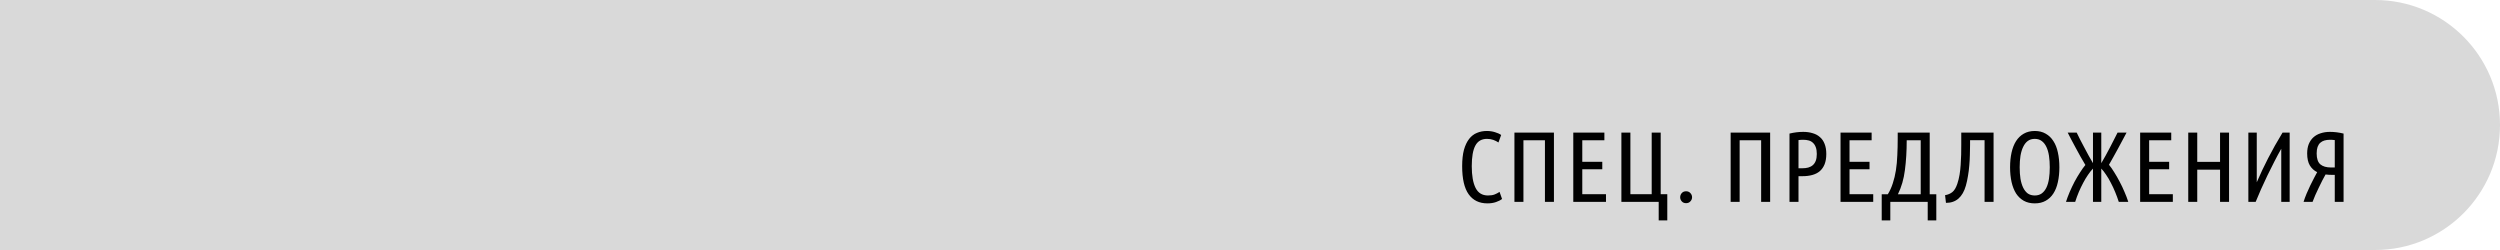 <?xml version="1.0" encoding="UTF-8"?> <svg xmlns="http://www.w3.org/2000/svg" width="500" height="50" viewBox="0 0 500 50" fill="none"> <path d="M0 0H475C488.807 0 500 11.193 500 25C500 38.807 488.807 50 475 50H0V0Z" fill="#D9D9D9"></path> <path d="M297.472 40.675C295.845 40.675 294.599 40.068 293.732 38.855C292.865 37.642 292.432 35.768 292.432 33.235C292.432 31.942 292.552 30.848 292.792 29.955C293.045 29.062 293.392 28.335 293.832 27.775C294.272 27.215 294.792 26.815 295.392 26.575C295.992 26.322 296.645 26.195 297.352 26.195C297.939 26.195 298.485 26.275 298.992 26.435C299.499 26.582 299.912 26.768 300.232 26.995L299.692 28.495C299.372 28.282 299.025 28.108 298.652 27.975C298.292 27.842 297.872 27.775 297.392 27.775C296.325 27.775 295.552 28.222 295.072 29.115C294.592 29.995 294.352 31.368 294.352 33.235C294.352 35.115 294.605 36.562 295.112 37.575C295.619 38.588 296.445 39.095 297.592 39.095C298.139 39.095 298.579 39.028 298.912 38.895C299.259 38.762 299.592 38.588 299.912 38.375L300.412 39.795C300.105 40.035 299.699 40.242 299.192 40.415C298.699 40.588 298.125 40.675 297.472 40.675ZM310.787 26.515V40.375H308.987V28.055H304.687V40.375H302.887V26.515H310.787ZM314.657 40.375V26.515H320.877V28.055H316.457V32.355H320.457V33.855H316.457V38.835H321.197V40.375H314.657ZM331.738 44.075V40.375H324.278V26.515H326.078V38.835H330.338V26.515H332.138V38.835H333.458V44.075H331.738ZM338.415 39.455C338.415 39.762 338.301 40.035 338.075 40.275C337.861 40.515 337.575 40.635 337.215 40.635C336.855 40.635 336.568 40.515 336.355 40.275C336.141 40.035 336.035 39.762 336.035 39.455C336.035 39.135 336.141 38.855 336.355 38.615C336.568 38.375 336.855 38.255 337.215 38.255C337.575 38.255 337.861 38.375 338.075 38.615C338.301 38.855 338.415 39.135 338.415 39.455ZM354.029 26.515V40.375H352.229V28.055H347.929V40.375H346.129V26.515H354.029ZM357.899 26.715C358.832 26.488 359.745 26.375 360.639 26.375C361.332 26.375 361.959 26.462 362.519 26.635C363.092 26.795 363.579 27.055 363.979 27.415C364.392 27.762 364.705 28.215 364.919 28.775C365.145 29.335 365.259 30.008 365.259 30.795C365.259 31.595 365.145 32.282 364.919 32.855C364.692 33.415 364.372 33.875 363.959 34.235C363.545 34.582 363.045 34.835 362.459 34.995C361.885 35.155 361.245 35.235 360.539 35.235H359.699V40.375H357.899V26.715ZM359.699 33.655H360.419C360.872 33.655 361.279 33.608 361.639 33.515C362.012 33.408 362.325 33.242 362.579 33.015C362.832 32.788 363.025 32.495 363.159 32.135C363.292 31.775 363.359 31.328 363.359 30.795C363.359 30.262 363.292 29.815 363.159 29.455C363.025 29.082 362.839 28.788 362.599 28.575C362.372 28.348 362.092 28.188 361.759 28.095C361.425 28.002 361.059 27.955 360.659 27.955C360.312 27.955 359.992 27.975 359.699 28.015V33.655ZM368.106 40.375V26.515H374.326V28.055H369.906V32.355H373.906V33.855H369.906V38.835H374.646V40.375H368.106ZM385.542 44.075V40.375H378.062V44.075H376.342V38.855H377.562C377.976 38.188 378.309 37.455 378.562 36.655C378.829 35.855 379.036 34.988 379.182 34.055C379.329 33.122 379.422 32.122 379.462 31.055C379.516 29.975 379.542 28.815 379.542 27.575V26.515H385.942V38.855H387.262V44.075H385.542ZM381.342 28.055C381.342 30.215 381.222 32.202 380.982 34.015C380.756 35.815 380.289 37.428 379.582 38.855H384.142V28.055H381.342ZM398.713 26.515V40.375H396.913V28.035H394.013V28.935C394.013 29.615 393.999 30.308 393.973 31.015C393.959 31.722 393.919 32.428 393.853 33.135C393.799 33.828 393.713 34.515 393.593 35.195C393.486 35.875 393.346 36.522 393.173 37.135C392.853 38.268 392.359 39.128 391.693 39.715C391.039 40.288 390.206 40.575 389.193 40.575L389.013 39.035C389.586 38.942 390.073 38.735 390.473 38.415C390.873 38.095 391.206 37.535 391.473 36.735C391.659 36.175 391.806 35.575 391.913 34.935C392.019 34.295 392.093 33.642 392.133 32.975C392.186 32.295 392.219 31.615 392.233 30.935C392.246 30.242 392.253 29.575 392.253 28.935V26.515H398.713ZM411.875 33.455C411.875 34.535 411.775 35.522 411.575 36.415C411.388 37.295 411.088 38.055 410.675 38.695C410.275 39.322 409.761 39.808 409.135 40.155C408.521 40.502 407.795 40.675 406.955 40.675C406.115 40.675 405.381 40.502 404.755 40.155C404.141 39.808 403.628 39.322 403.215 38.695C402.815 38.055 402.515 37.295 402.315 36.415C402.115 35.522 402.015 34.535 402.015 33.455C402.015 32.375 402.115 31.388 402.315 30.495C402.515 29.602 402.815 28.842 403.215 28.215C403.628 27.575 404.141 27.082 404.755 26.735C405.381 26.375 406.115 26.195 406.955 26.195C407.795 26.195 408.521 26.375 409.135 26.735C409.761 27.082 410.275 27.575 410.675 28.215C411.088 28.842 411.388 29.602 411.575 30.495C411.775 31.388 411.875 32.375 411.875 33.455ZM409.955 33.455C409.955 32.615 409.901 31.848 409.795 31.155C409.688 30.462 409.515 29.868 409.275 29.375C409.035 28.868 408.721 28.475 408.335 28.195C407.961 27.915 407.501 27.775 406.955 27.775C406.408 27.775 405.941 27.915 405.555 28.195C405.181 28.475 404.875 28.868 404.635 29.375C404.395 29.868 404.215 30.462 404.095 31.155C403.988 31.848 403.935 32.615 403.935 33.455C403.935 34.295 403.988 35.062 404.095 35.755C404.215 36.448 404.395 37.042 404.635 37.535C404.875 38.028 405.181 38.415 405.555 38.695C405.941 38.962 406.408 39.095 406.955 39.095C407.501 39.095 407.961 38.962 408.335 38.695C408.721 38.415 409.035 38.028 409.275 37.535C409.515 37.042 409.688 36.448 409.795 35.755C409.901 35.062 409.955 34.295 409.955 33.455ZM420.256 32.635C420.523 32.195 420.809 31.695 421.116 31.135C421.423 30.575 421.723 30.015 422.016 29.455C422.309 28.895 422.583 28.362 422.836 27.855C423.103 27.335 423.329 26.888 423.516 26.515H425.316C425.076 26.955 424.809 27.455 424.516 28.015C424.236 28.562 423.936 29.122 423.616 29.695C423.309 30.268 422.996 30.835 422.676 31.395C422.369 31.955 422.076 32.475 421.796 32.955C422.129 33.355 422.476 33.848 422.836 34.435C423.209 35.022 423.569 35.648 423.916 36.315C424.276 36.982 424.603 37.668 424.896 38.375C425.203 39.068 425.456 39.735 425.656 40.375H423.756C423.543 39.708 423.303 39.055 423.036 38.415C422.769 37.762 422.483 37.148 422.176 36.575C421.883 35.988 421.569 35.455 421.236 34.975C420.916 34.482 420.589 34.062 420.256 33.715V40.375H418.596V33.715C418.263 34.062 417.929 34.482 417.596 34.975C417.263 35.455 416.943 35.988 416.636 36.575C416.329 37.148 416.036 37.762 415.756 38.415C415.489 39.055 415.249 39.708 415.036 40.375H413.196C413.396 39.748 413.643 39.088 413.936 38.395C414.243 37.688 414.569 37.002 414.916 36.335C415.276 35.668 415.643 35.048 416.016 34.475C416.389 33.888 416.743 33.395 417.076 32.995C416.756 32.448 416.429 31.888 416.096 31.315C415.776 30.728 415.463 30.155 415.156 29.595C414.849 29.022 414.556 28.475 414.276 27.955C414.009 27.422 413.763 26.942 413.536 26.515H415.336C415.509 26.888 415.729 27.335 415.996 27.855C416.263 28.362 416.543 28.895 416.836 29.455C417.129 30.015 417.429 30.575 417.736 31.135C418.043 31.695 418.329 32.195 418.596 32.635V26.515H420.256V32.635ZM428.028 40.375V26.515H434.248V28.055H429.828V32.355H433.828V33.855H429.828V38.835H434.568V40.375H428.028ZM444.009 26.515H445.809V40.375H444.009V33.935H439.449V40.375H437.649V26.515H439.449V32.375H444.009V26.515ZM449.672 40.375V26.515H451.352V36.455C452.046 34.842 452.806 33.235 453.632 31.635C454.459 30.022 455.419 28.315 456.512 26.515H457.932V40.375H456.252V29.755C455.799 30.542 455.339 31.395 454.872 32.315C454.406 33.222 453.946 34.142 453.492 35.075C453.052 35.995 452.626 36.915 452.212 37.835C451.812 38.742 451.452 39.588 451.132 40.375H449.672ZM468.713 40.375H466.953V34.975H466.453C466.227 34.975 466 34.968 465.773 34.955C465.547 34.942 465.327 34.922 465.113 34.895C464.927 35.215 464.713 35.608 464.473 36.075C464.233 36.542 463.993 37.028 463.753 37.535C463.513 38.028 463.28 38.528 463.053 39.035C462.84 39.528 462.66 39.975 462.513 40.375H460.713C460.873 39.855 461.073 39.308 461.313 38.735C461.567 38.148 461.82 37.588 462.073 37.055C462.34 36.508 462.593 36.008 462.833 35.555C463.073 35.088 463.273 34.715 463.433 34.435C462.82 34.128 462.333 33.682 461.973 33.095C461.613 32.495 461.433 31.695 461.433 30.695C461.433 29.975 461.54 29.348 461.753 28.815C461.98 28.268 462.293 27.815 462.693 27.455C463.093 27.095 463.573 26.828 464.133 26.655C464.693 26.468 465.32 26.375 466.013 26.375C466.88 26.375 467.78 26.488 468.713 26.715V40.375ZM466.953 28.015C466.647 27.975 466.327 27.955 465.993 27.955C465.593 27.955 465.227 28.002 464.893 28.095C464.573 28.188 464.293 28.342 464.053 28.555C463.827 28.755 463.647 29.035 463.513 29.395C463.393 29.742 463.333 30.175 463.333 30.695C463.333 31.722 463.58 32.448 464.073 32.875C464.567 33.288 465.273 33.495 466.193 33.495H466.953V28.015Z" fill="black"></path> </svg> 